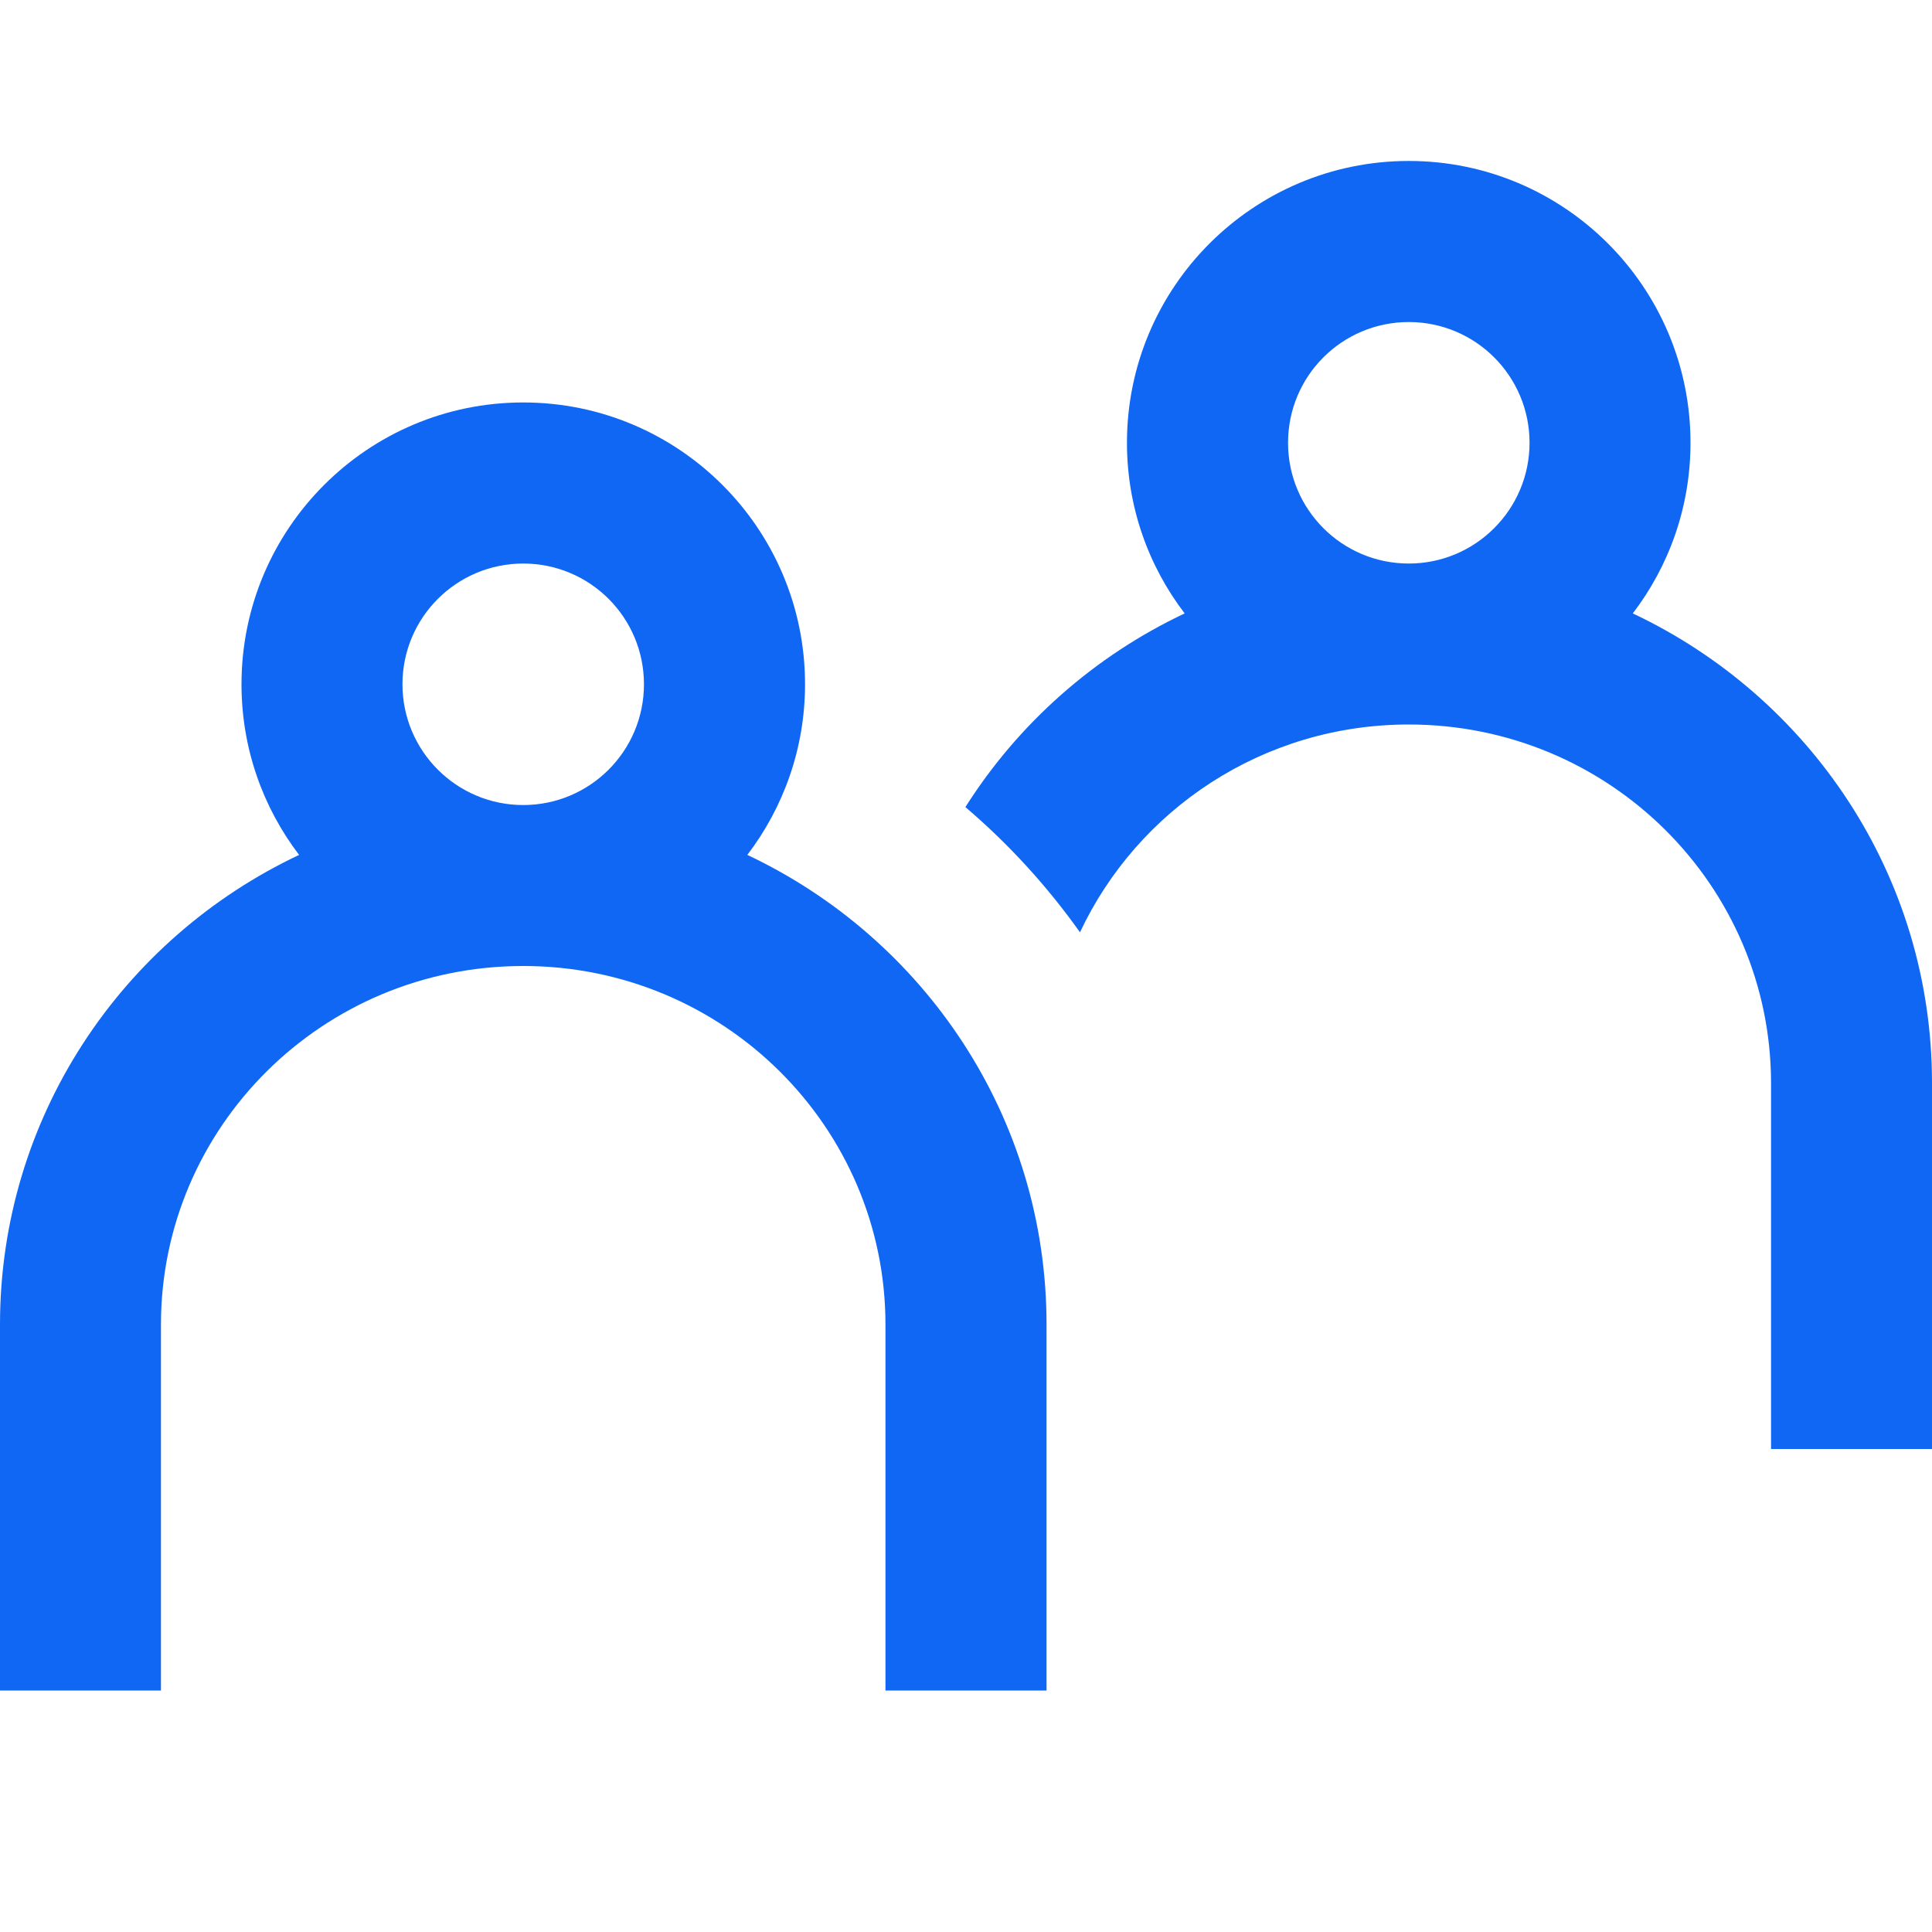 <svg width="16" height="16" viewBox="0 0 16 16" fill="none" xmlns="http://www.w3.org/2000/svg">
<path fill-rule="evenodd" clip-rule="evenodd" d="M4.333 3.333C5.622 3.333 6.667 4.378 6.667 5.667C6.667 6.198 6.488 6.688 6.189 7.08C7.652 7.77 8.667 9.249 8.667 10.969V14H7.333V10.969C7.333 9.335 5.995 8 4.333 8C2.671 8 1.333 9.335 1.333 10.969V14H0V10.969C0 9.25 1.014 7.77 2.477 7.08C2.178 6.688 2 6.198 2 5.667C2 4.378 3.045 3.333 4.333 3.333ZM4.333 4.667C3.781 4.667 3.333 5.114 3.333 5.667C3.333 6.219 3.781 6.667 4.333 6.667C4.886 6.667 5.333 6.219 5.333 5.667C5.333 5.114 4.886 4.667 4.333 4.667Z" fill="#0F67F4"/>
<path fill-rule="evenodd" clip-rule="evenodd" d="M11.667 1.333C12.955 1.333 14 2.378 14 3.667C14 4.198 13.822 4.688 13.522 5.08C14.985 5.77 16 7.249 16 8.969V12H14.667V8.969C14.666 7.335 13.329 6 11.667 6C10.457 6 9.42 6.707 8.944 7.721C8.671 7.337 8.352 6.988 7.995 6.684C8.433 5.992 9.063 5.433 9.811 5.08C9.511 4.688 9.333 4.198 9.333 3.667C9.333 2.378 10.378 1.333 11.667 1.333ZM11.667 2.667C11.114 2.667 10.667 3.114 10.667 3.667C10.667 4.219 11.114 4.667 11.667 4.667C12.219 4.667 12.667 4.219 12.667 3.667C12.667 3.114 12.219 2.667 11.667 2.667Z" fill="#0F67F4"/>
</svg>

